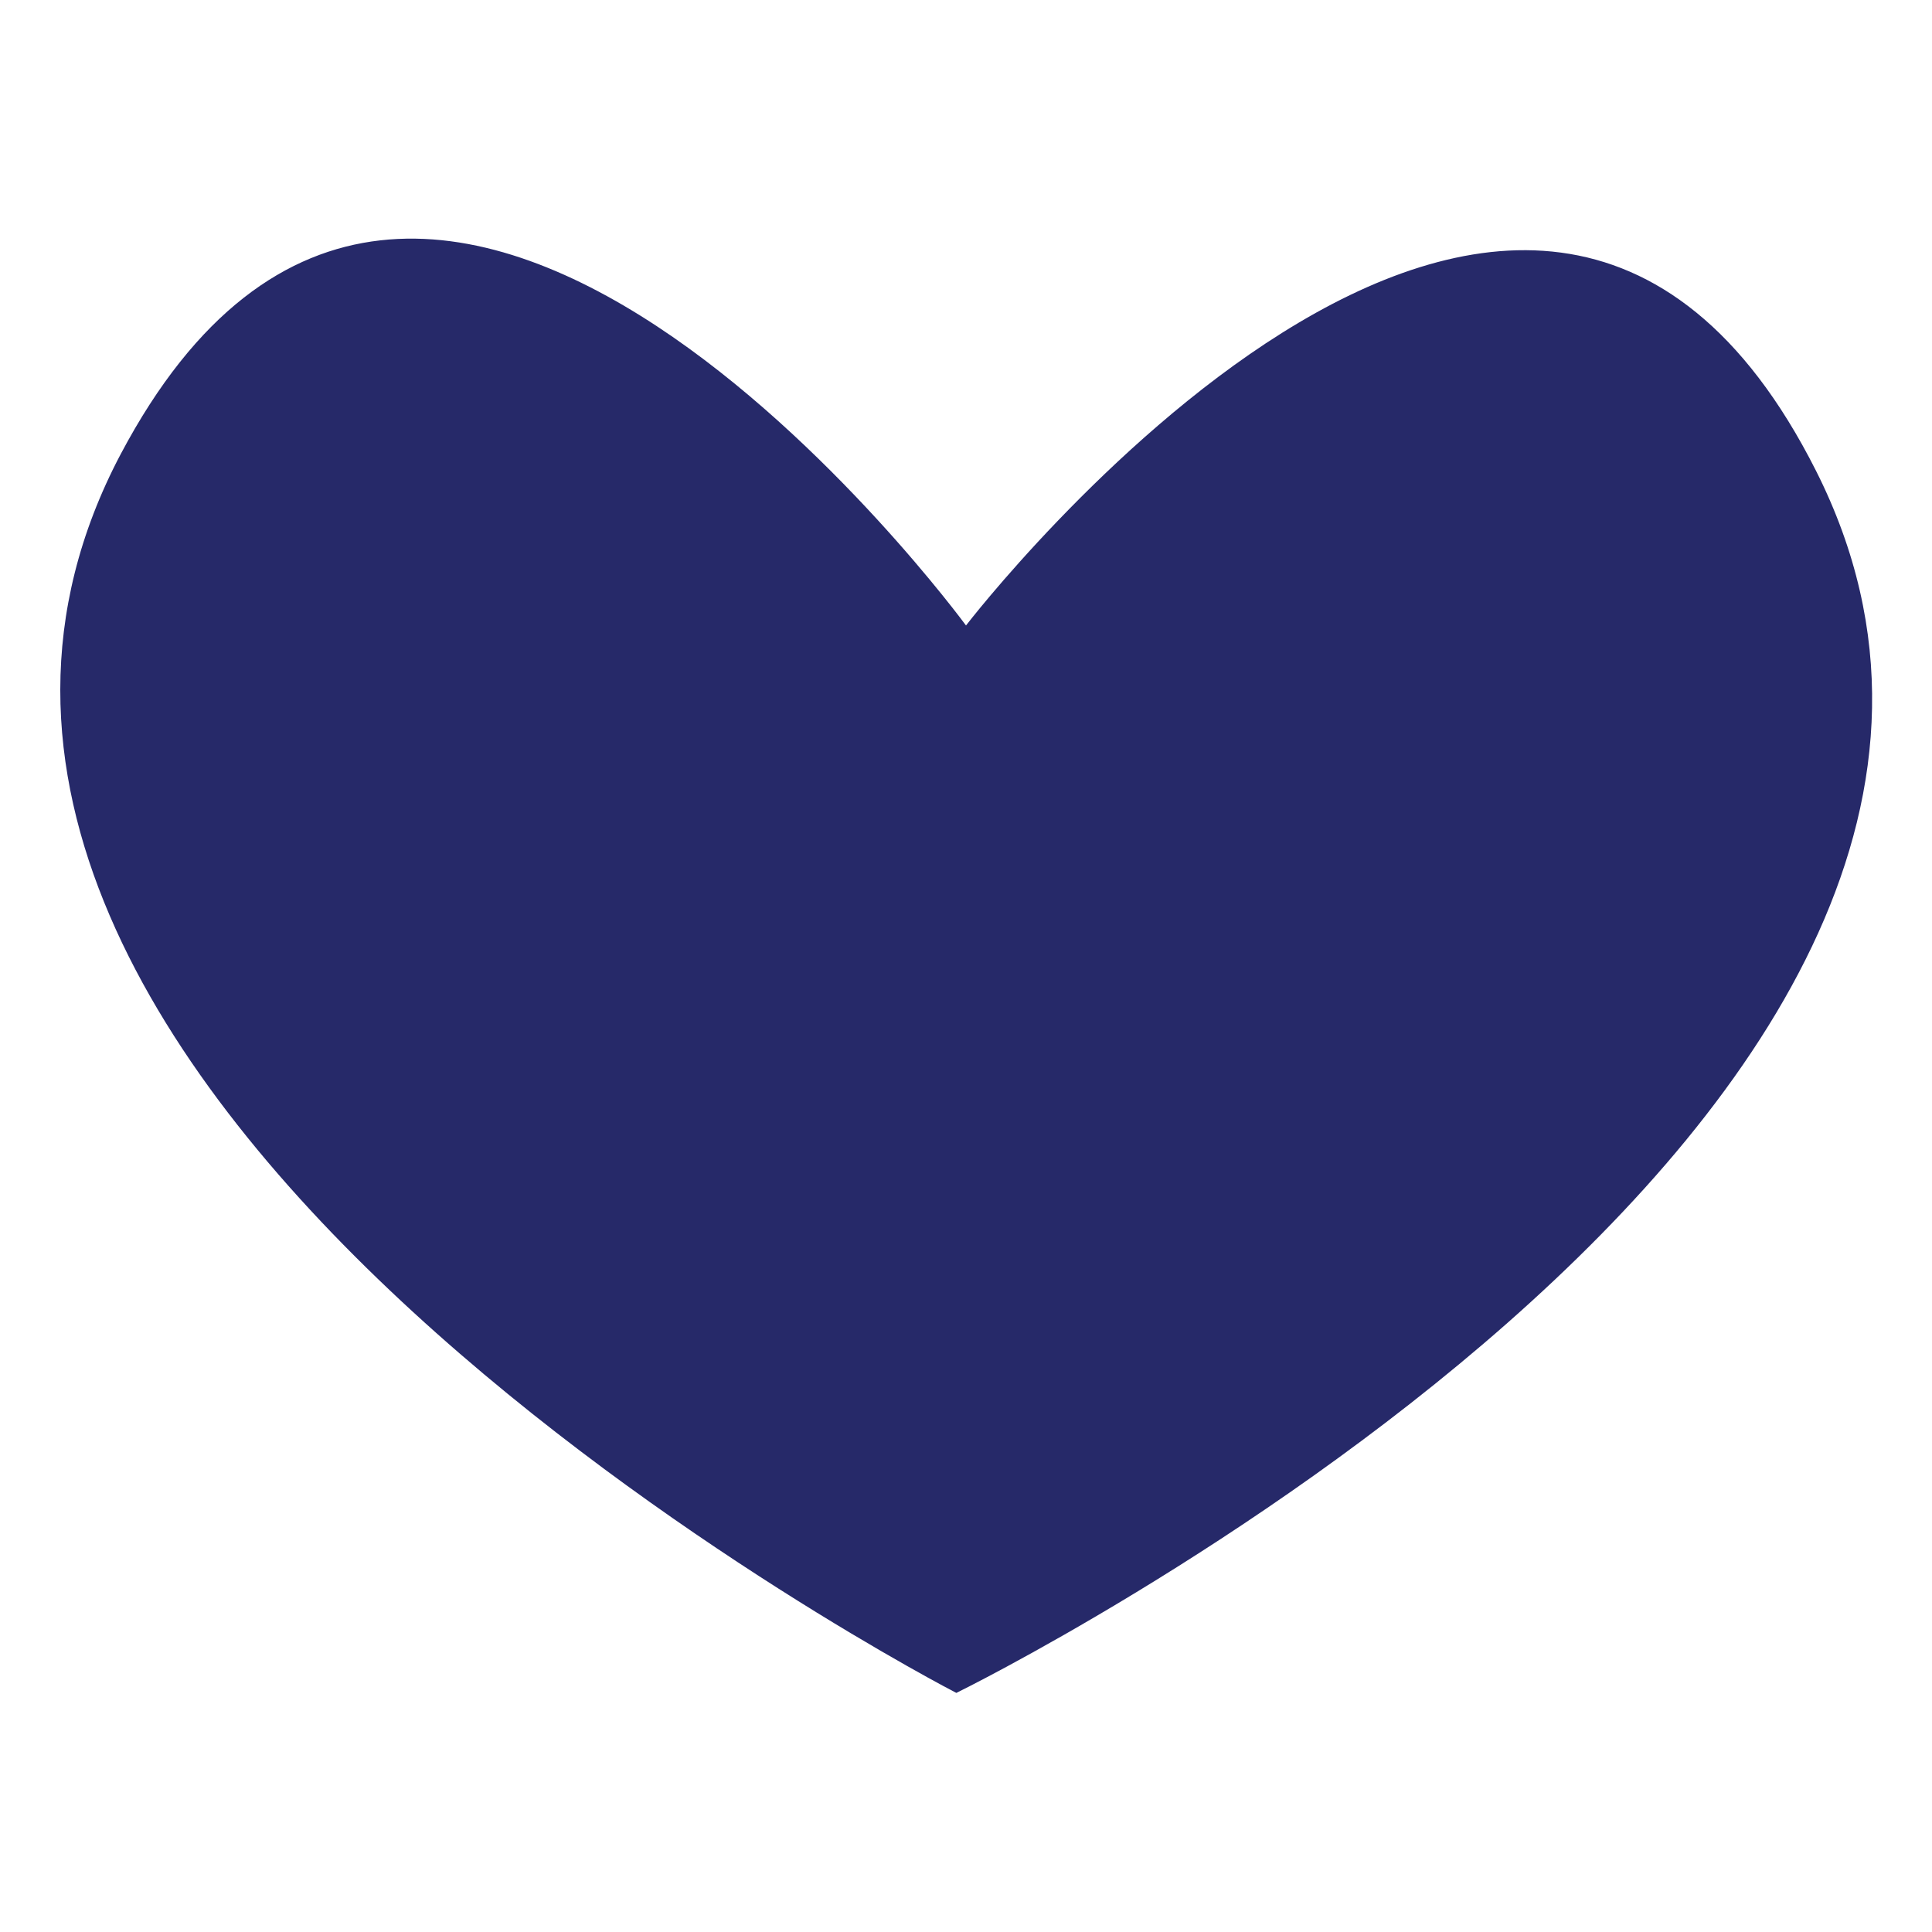 <?xml version="1.0" encoding="UTF-8"?>
<!-- Generator: Adobe Illustrator 27.7.0, SVG Export Plug-In . SVG Version: 6.00 Build 0)  -->
<svg xmlns="http://www.w3.org/2000/svg" xmlns:xlink="http://www.w3.org/1999/xlink" version="1.1" id="Layer_1" x="0px" y="0px" width="80px" height="80px" viewBox="0 0 80 80" style="enable-background:new 0 0 80 80;" xml:space="preserve">
<style type="text/css">
	.st0{fill:#262969;}
</style>
<path class="st0" d="M75.2,19.5C63.2-4.3,40,25.9,40,25.9S17.5-4.8,5,18.8C-8.9,45.1,39.6,70.1,39.6,70.1S88.6,46.1,75.2,19.5z"></path>
</svg>
